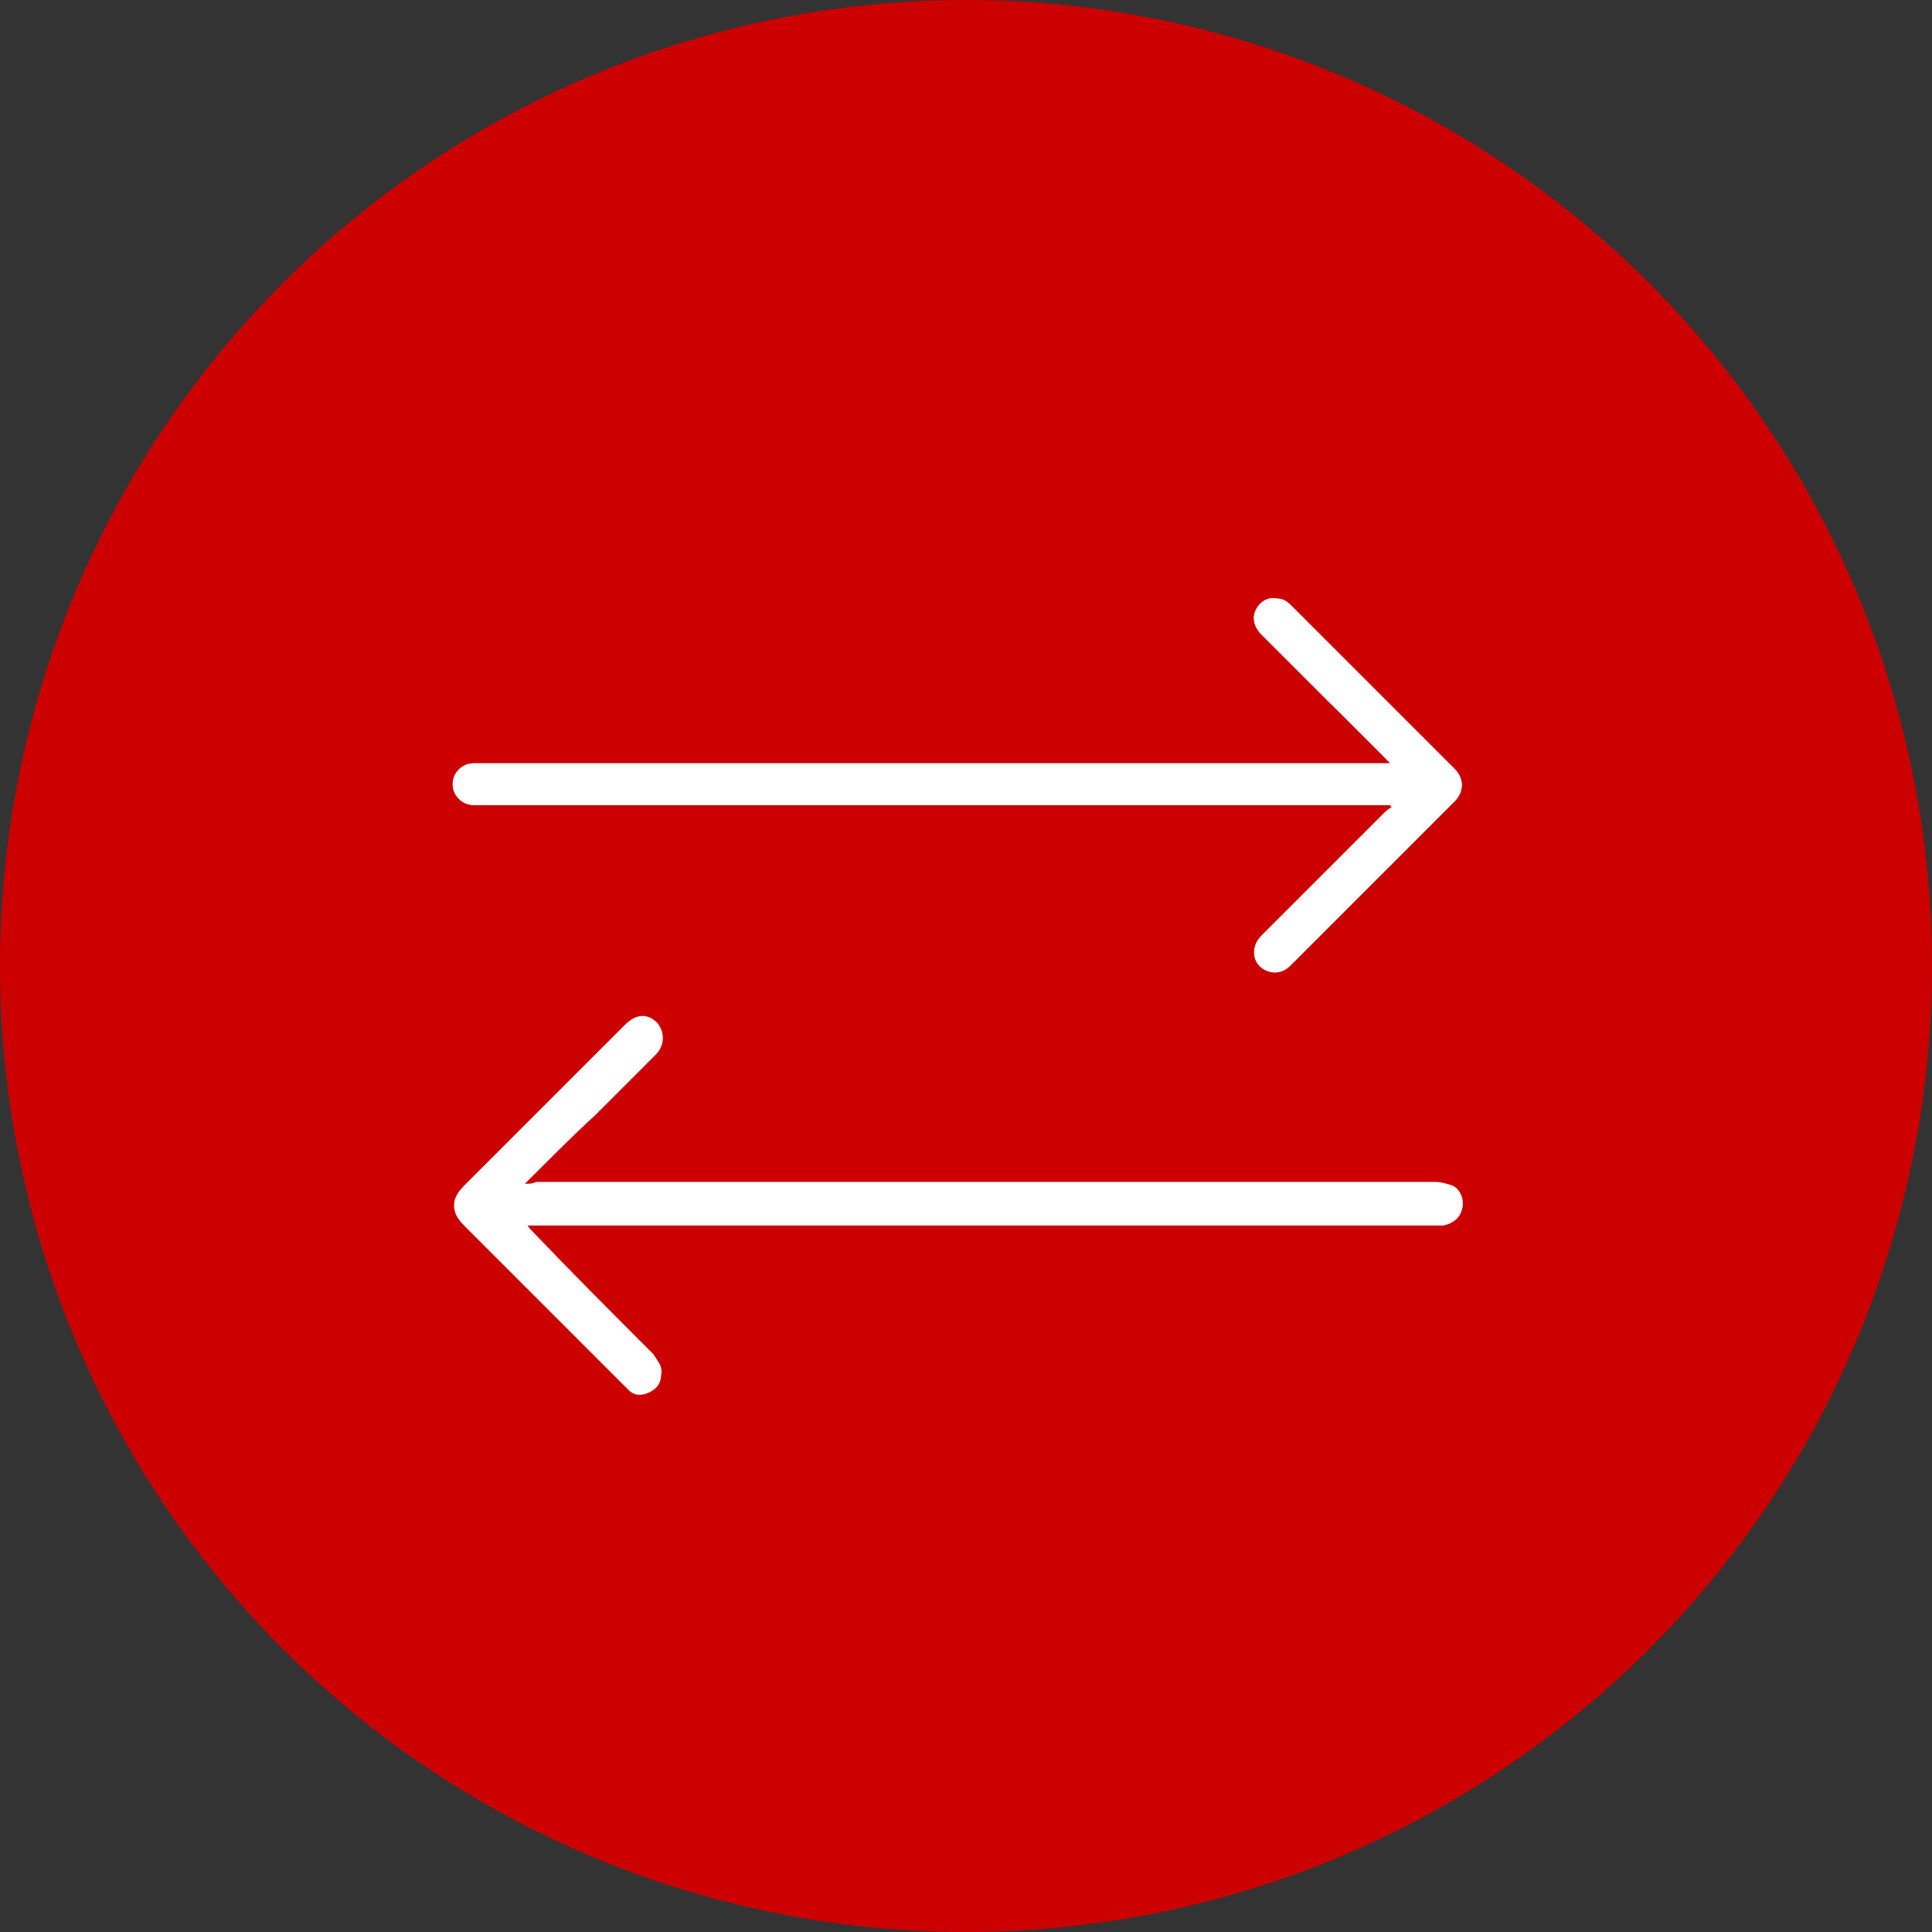 <svg xml:space="preserve" viewBox="0 0 102 102" y="0" x="0" id="Layer_1" version="1.1" xmlns:xlink="http://www.w3.org/1999/xlink" xmlns="http://www.w3.org/2000/svg" height="102" width="102">
						<rect x="0" y="0" width="102" height="102" fill="#333333" stroke="none"/>
						<circle fill="#C00" r="51" cy="51" cx="51"></circle>
						<path fill="#FFF" d="M73.4 40.3c-0.3 0-0.4 0-0.6 0 -15.8 0-31.6 0-47.4 0 -0.1 0-0.3 0-0.4 0 -0.6 0-1.1 0.5-1.1 1.1 0 0.6 0.5 1.1 1.1 1.1 0.2 0 0.3 0 0.5 0 15.8 0 31.6 0 47.4 0 0.2 0 0.3 0 0.5 0 0 0 0 0.1 0.1 0.1 -0.1 0.1-0.3 0.2-0.4 0.3 -2.2 2.2-4.3 4.3-6.5 6.5 -0.5 0.5-0.5 1.2-0.1 1.6 0.4 0.4 1.1 0.5 1.6 0 2.9-2.9 5.8-5.8 8.7-8.7 0.5-0.5 0.5-1.2 0-1.7 -2.9-2.9-5.8-5.8-8.7-8.7 -0.2-0.2-0.4-0.3-0.7-0.3 -0.5-0.1-0.9 0.2-1.1 0.6 -0.2 0.4-0.1 0.9 0.3 1.3 1.2 1.2 2.4 2.4 3.6 3.6C71.3 38.1 72.3 39.1 73.4 40.3zM27.7 62.5c1.3-1.3 2.5-2.5 3.7-3.7 1.1-1.1 2.1-2.1 3.2-3.2 0.5-0.5 0.5-1.1 0.1-1.6 -0.5-0.5-1.1-0.5-1.7 0.1 -2.8 2.8-5.7 5.7-8.5 8.5 -0.7 0.7-0.7 1.3 0 2 2.8 2.8 5.6 5.6 8.4 8.4 0.1 0.1 0.2 0.2 0.3 0.3 0.4 0.3 0.7 0.3 1.1 0.1 0.4-0.2 0.6-0.5 0.6-0.9 0-0.4-0.2-0.7-0.4-1 -2.1-2.1-4.3-4.3-6.4-6.5 -0.1-0.1-0.2-0.2-0.3-0.4 0.2 0 0.4 0 0.5 0 15.8 0 31.6 0 47.4 0 0.2 0 0.3 0 0.5 0 0.5 0 0.9-0.4 1-0.9 0.1-0.4-0.1-0.9-0.5-1.1 -0.3-0.1-0.6-0.2-0.9-0.2 -15.8 0-31.7 0-47.5 0C28.1 62.5 28 62.5 27.7 62.5z"></path>
						<path fill="#FFF" d="M73.4 40.3c-1.1-1.1-2.2-2.2-3.2-3.2 -1.2-1.2-2.4-2.4-3.6-3.6 -0.4-0.4-0.5-0.9-0.3-1.3 0.2-0.4 0.6-0.7 1.1-0.6 0.2 0 0.5 0.2 0.7 0.3 2.9 2.9 5.8 5.8 8.7 8.7 0.5 0.5 0.5 1.2 0 1.7 -2.9 2.9-5.8 5.8-8.7 8.7 -0.5 0.5-1.2 0.4-1.6 0 -0.4-0.4-0.4-1.1 0.1-1.6 2.2-2.2 4.3-4.3 6.5-6.5 0.1-0.1 0.2-0.2 0.4-0.3 0 0 0-0.1-0.1-0.1 -0.2 0-0.3 0-0.5 0 -15.8 0-31.6 0-47.4 0 -0.2 0-0.3 0-0.5 0 -0.6 0-1.1-0.5-1.1-1.1 0-0.6 0.5-1.1 1.1-1.1 0.1 0 0.3 0 0.4 0 15.8 0 31.6 0 47.4 0C73 40.3 73.2 40.3 73.4 40.3z"></path>
						<path fill="#FFF" d="M27.7 62.5c0.3 0 0.4 0 0.6 0 15.8 0 31.7 0 47.5 0 0.3 0 0.6 0.1 0.9 0.2 0.4 0.2 0.6 0.7 0.5 1.1 -0.1 0.5-0.5 0.8-1 0.9 -0.2 0-0.3 0-0.5 0 -15.8 0-31.6 0-47.4 0 -0.2 0-0.3 0-0.5 0 0.1 0.2 0.2 0.3 0.3 0.4 2.1 2.2 4.3 4.3 6.4 6.5 0.3 0.3 0.5 0.6 0.4 1 0 0.4-0.2 0.7-0.6 0.9 -0.4 0.2-0.8 0.2-1.1-0.1 -0.1-0.1-0.2-0.2-0.3-0.3 -2.8-2.8-5.6-5.6-8.4-8.4 -0.7-0.7-0.7-1.3 0-2 2.8-2.8 5.7-5.7 8.5-8.5 0.5-0.5 1.2-0.6 1.7-0.1 0.4 0.5 0.4 1.1-0.1 1.6 -1.1 1.1-2.1 2.1-3.2 3.2C30.2 60 29 61.2 27.7 62.5z"></path>
					</svg>